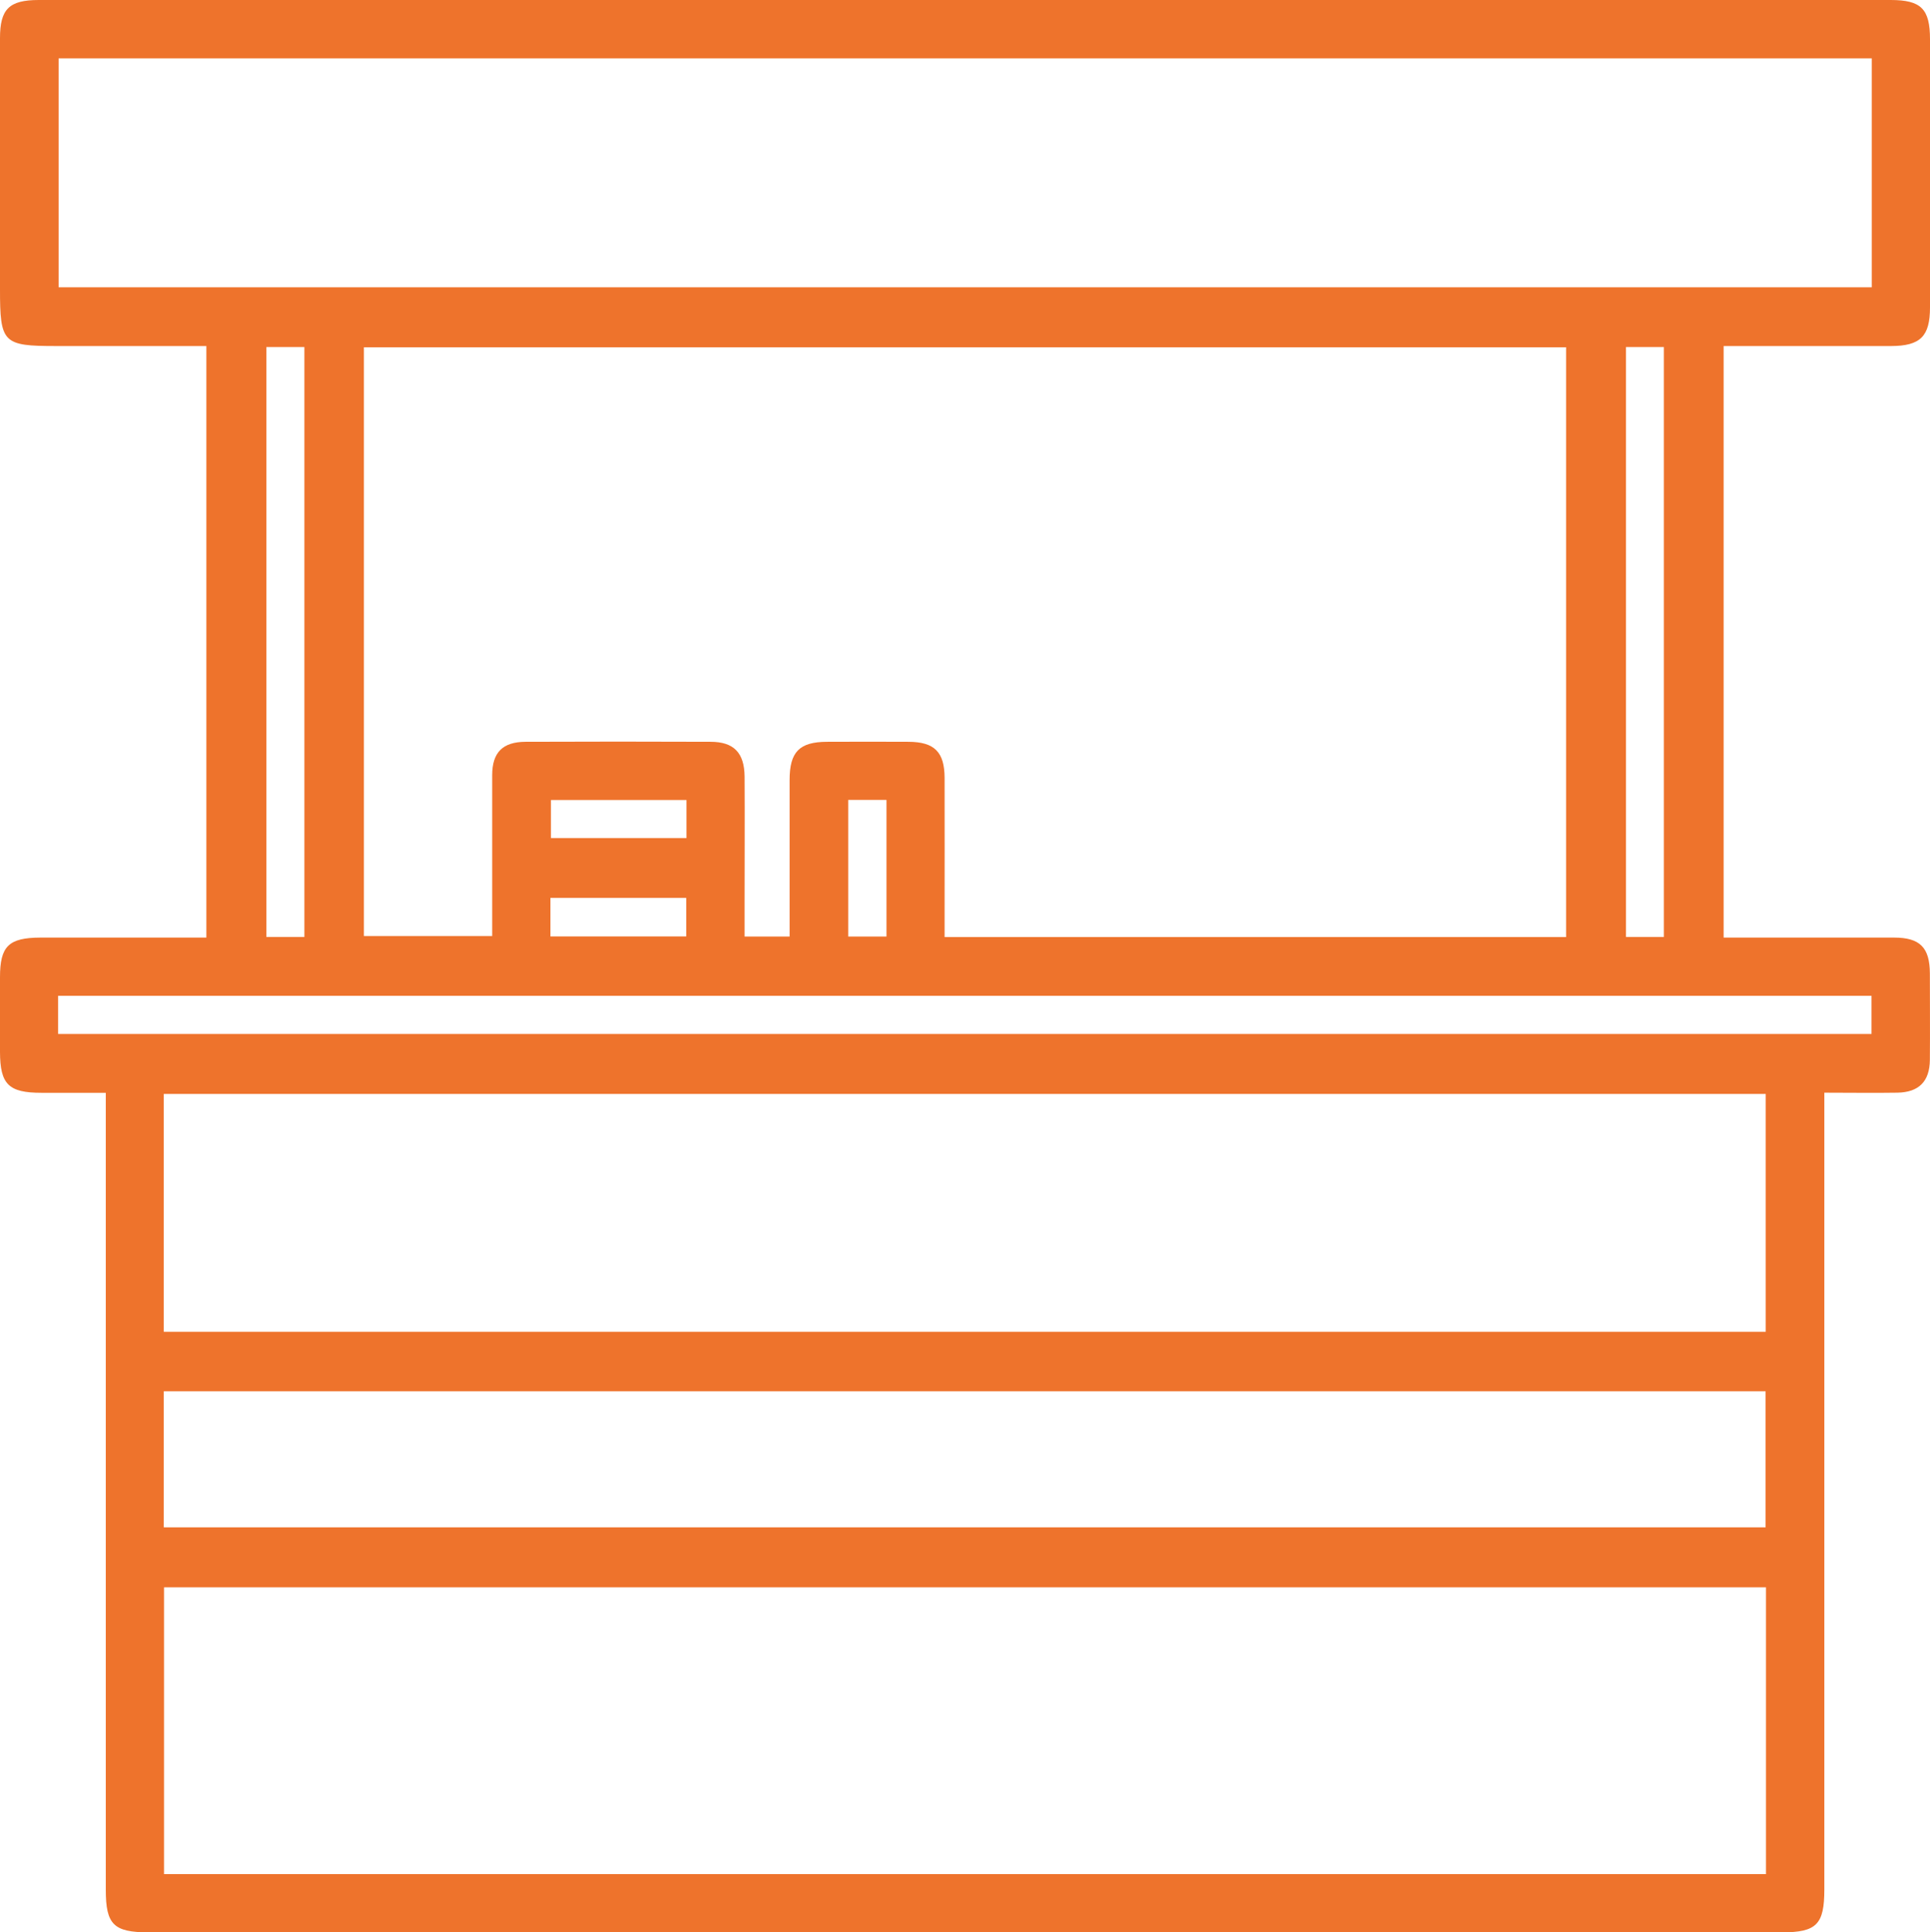 <?xml version="1.0" encoding="UTF-8"?>
<svg id="Ebene_2" xmlns="http://www.w3.org/2000/svg" viewBox="0 0 151.79 152">
  <defs>
    <style>
      .cls-1 {
        fill: #ee732c;
      }
    </style>
  </defs>
  <g id="Ebene_1-2" data-name="Ebene_1">
    <g id="Ebene_1-3" data-name="Ebene_1">
      <path class="cls-1" d="M16.23,27.22H4.42C.23,27.22,0,26.99,0,22.75V3C0,.71.72,0,3.05,0h145.65c2.39,0,3.09.7,3.09,3.09v21.09c0,2.28-.76,3.03-3.05,3.04h-13.18v46.53h13.4c2.04,0,2.81.78,2.82,2.82,0,2.27.02,4.54,0,6.81-.02,1.69-.87,2.54-2.55,2.57-1.86.03-3.72,0-5.75,0v62.67c0,2.76-.61,3.38-3.35,3.38H11.7c-2.76,0-3.38-.61-3.38-3.35v-62.69H3.26c-2.58,0-3.25-.66-3.26-3.21v-5.87c0-2.46.68-3.12,3.19-3.13h13.04V27.22h0ZM123.17,73.7V27.32H28.62v46.31h10.09c0-4.3,0-8.47,0-12.65,0-1.79.82-2.62,2.62-2.63,4.85-.02,9.7-.02,14.55,0,1.83,0,2.66.86,2.68,2.73.02,3.29,0,6.58,0,9.88v2.71h3.54v-12.31c0-2.22.77-3,2.94-3.01,2.14-.01,4.27-.01,6.41,0,2.04.01,2.83.8,2.84,2.83.01,3.69,0,7.38,0,11.08v1.45h48.88ZM138.89,147.42v-22.56H12.9v22.56h125.99ZM147.21,4.59H4.61v18.01h142.6s0-18.01,0-18.01ZM12.88,104.76h125.99v-18.71H12.88v18.71ZM12.88,120.14h125.98v-10.7H12.88v10.7ZM4.57,81.33h142.62v-3H4.57v3ZM23.94,73.7V27.3h-2.99v46.4h2.99ZM130.86,73.7V27.3h-2.98v46.4h2.98ZM66.71,62.92v10.75h3.01v-10.75h-3.01ZM53.99,62.93h-10.66v2.99h10.66v-2.99ZM43.29,70.63v3.03h10.68v-3.03h-10.68Z"/>
    </g>
  </g>
</svg>